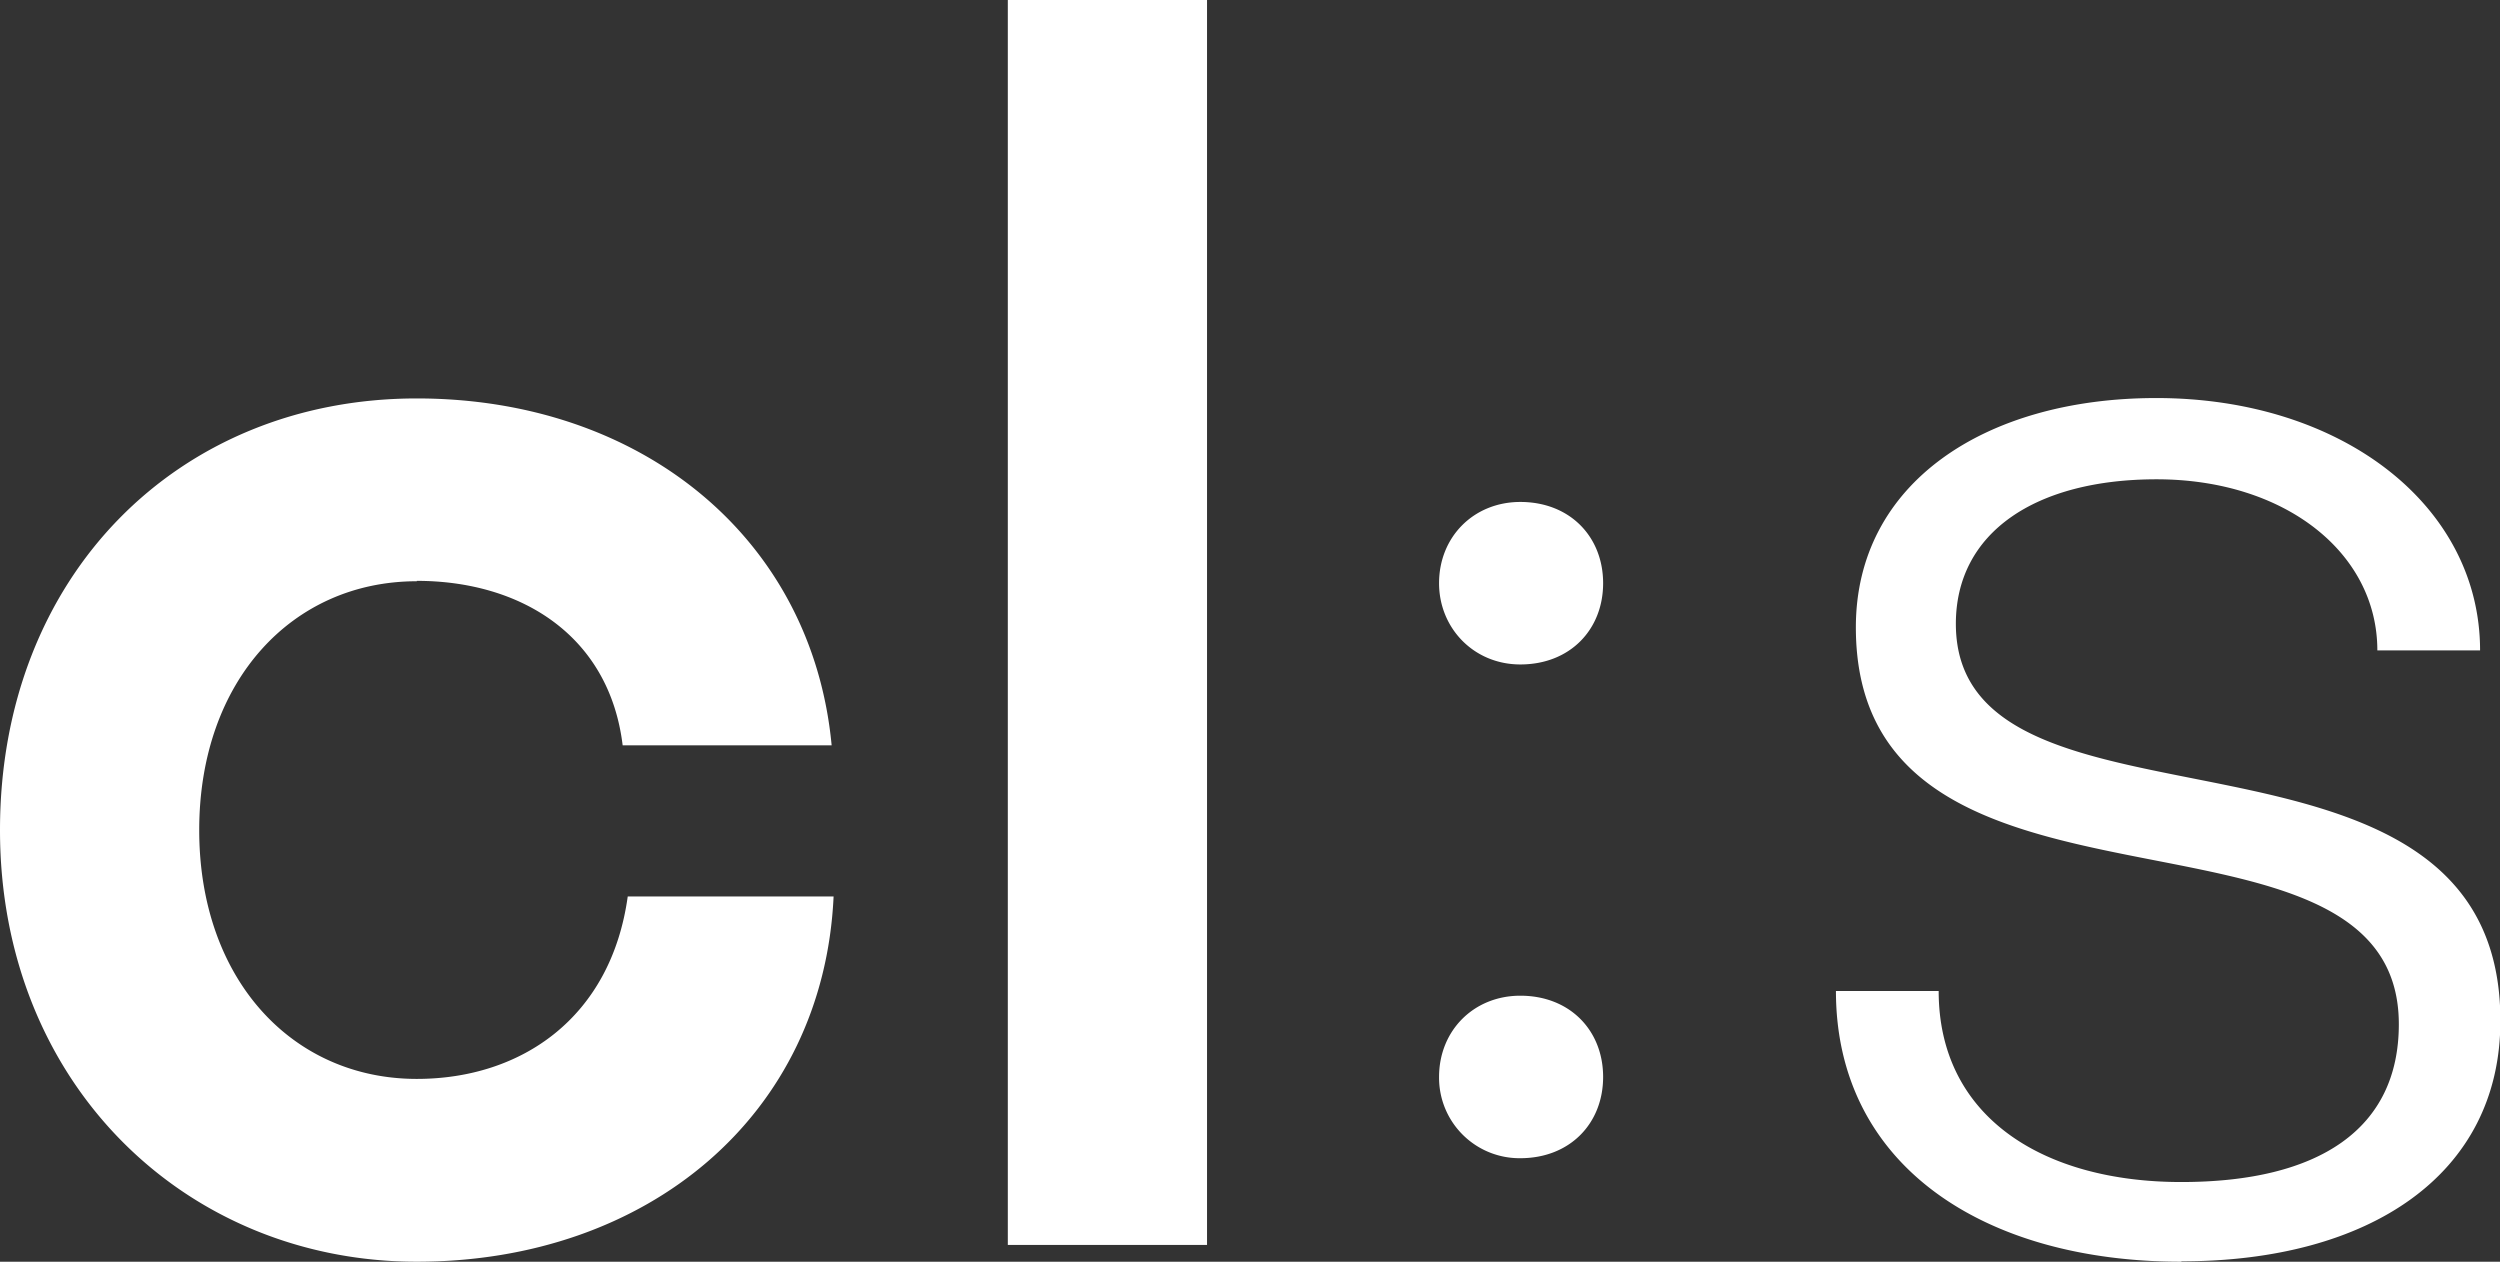 <svg xmlns="http://www.w3.org/2000/svg" data-name="Layer 1" viewBox="0 0 64 32.3"><rect x="0" y="0" width="64" height="32.3" fill="#333333" stroke="none"/><path d="M10.67 14.88c-3.19 0-5.57 2.55-5.57 6.37s2.38 6.37 5.57 6.37c2.68 0 4.97-1.57 5.4-4.67h5.27c-.26 5.61-4.76 9.35-10.67 9.35S0 27.75 0 21.25 4.55 10.2 10.67 10.2c5.74 0 10.12 3.57 10.62 8.88h-5.35c-.34-2.8-2.59-4.21-5.27-4.21ZM25.8 31.87V0h5.1v31.87h-5.1Zm11.04-16.94c0-1.19.89-2.08 2.08-2.08 1.27 0 2.12.89 2.12 2.08s-.85 2.08-2.12 2.08c-1.19 0-2.08-.93-2.08-2.08Zm0 12.64c0-1.19.89-2.08 2.08-2.08 1.27 0 2.12.89 2.12 2.08s-.85 2.08-2.12 2.08a2.06 2.06 0 0 1-2.08-2.08Zm19 4.73c-5.06 0-8.84-2.47-8.84-6.93h2.63c0 3.23 2.68 4.89 6.21 4.89s5.57-1.36 5.57-4.04c0-6.38-13.9-1.79-13.9-10.16 0-3.7 3.32-5.87 7.69-5.87 4.76 0 8.29 2.76 8.29 6.46h-2.63c0-2.51-2.38-4.38-5.65-4.38-3.1 0-5.14 1.36-5.14 3.7 0 6.03 13.94 1.62 13.94 10.16 0 3.95-3.36 6.16-8.16 6.16Z" style="fill:#fff"/></svg>